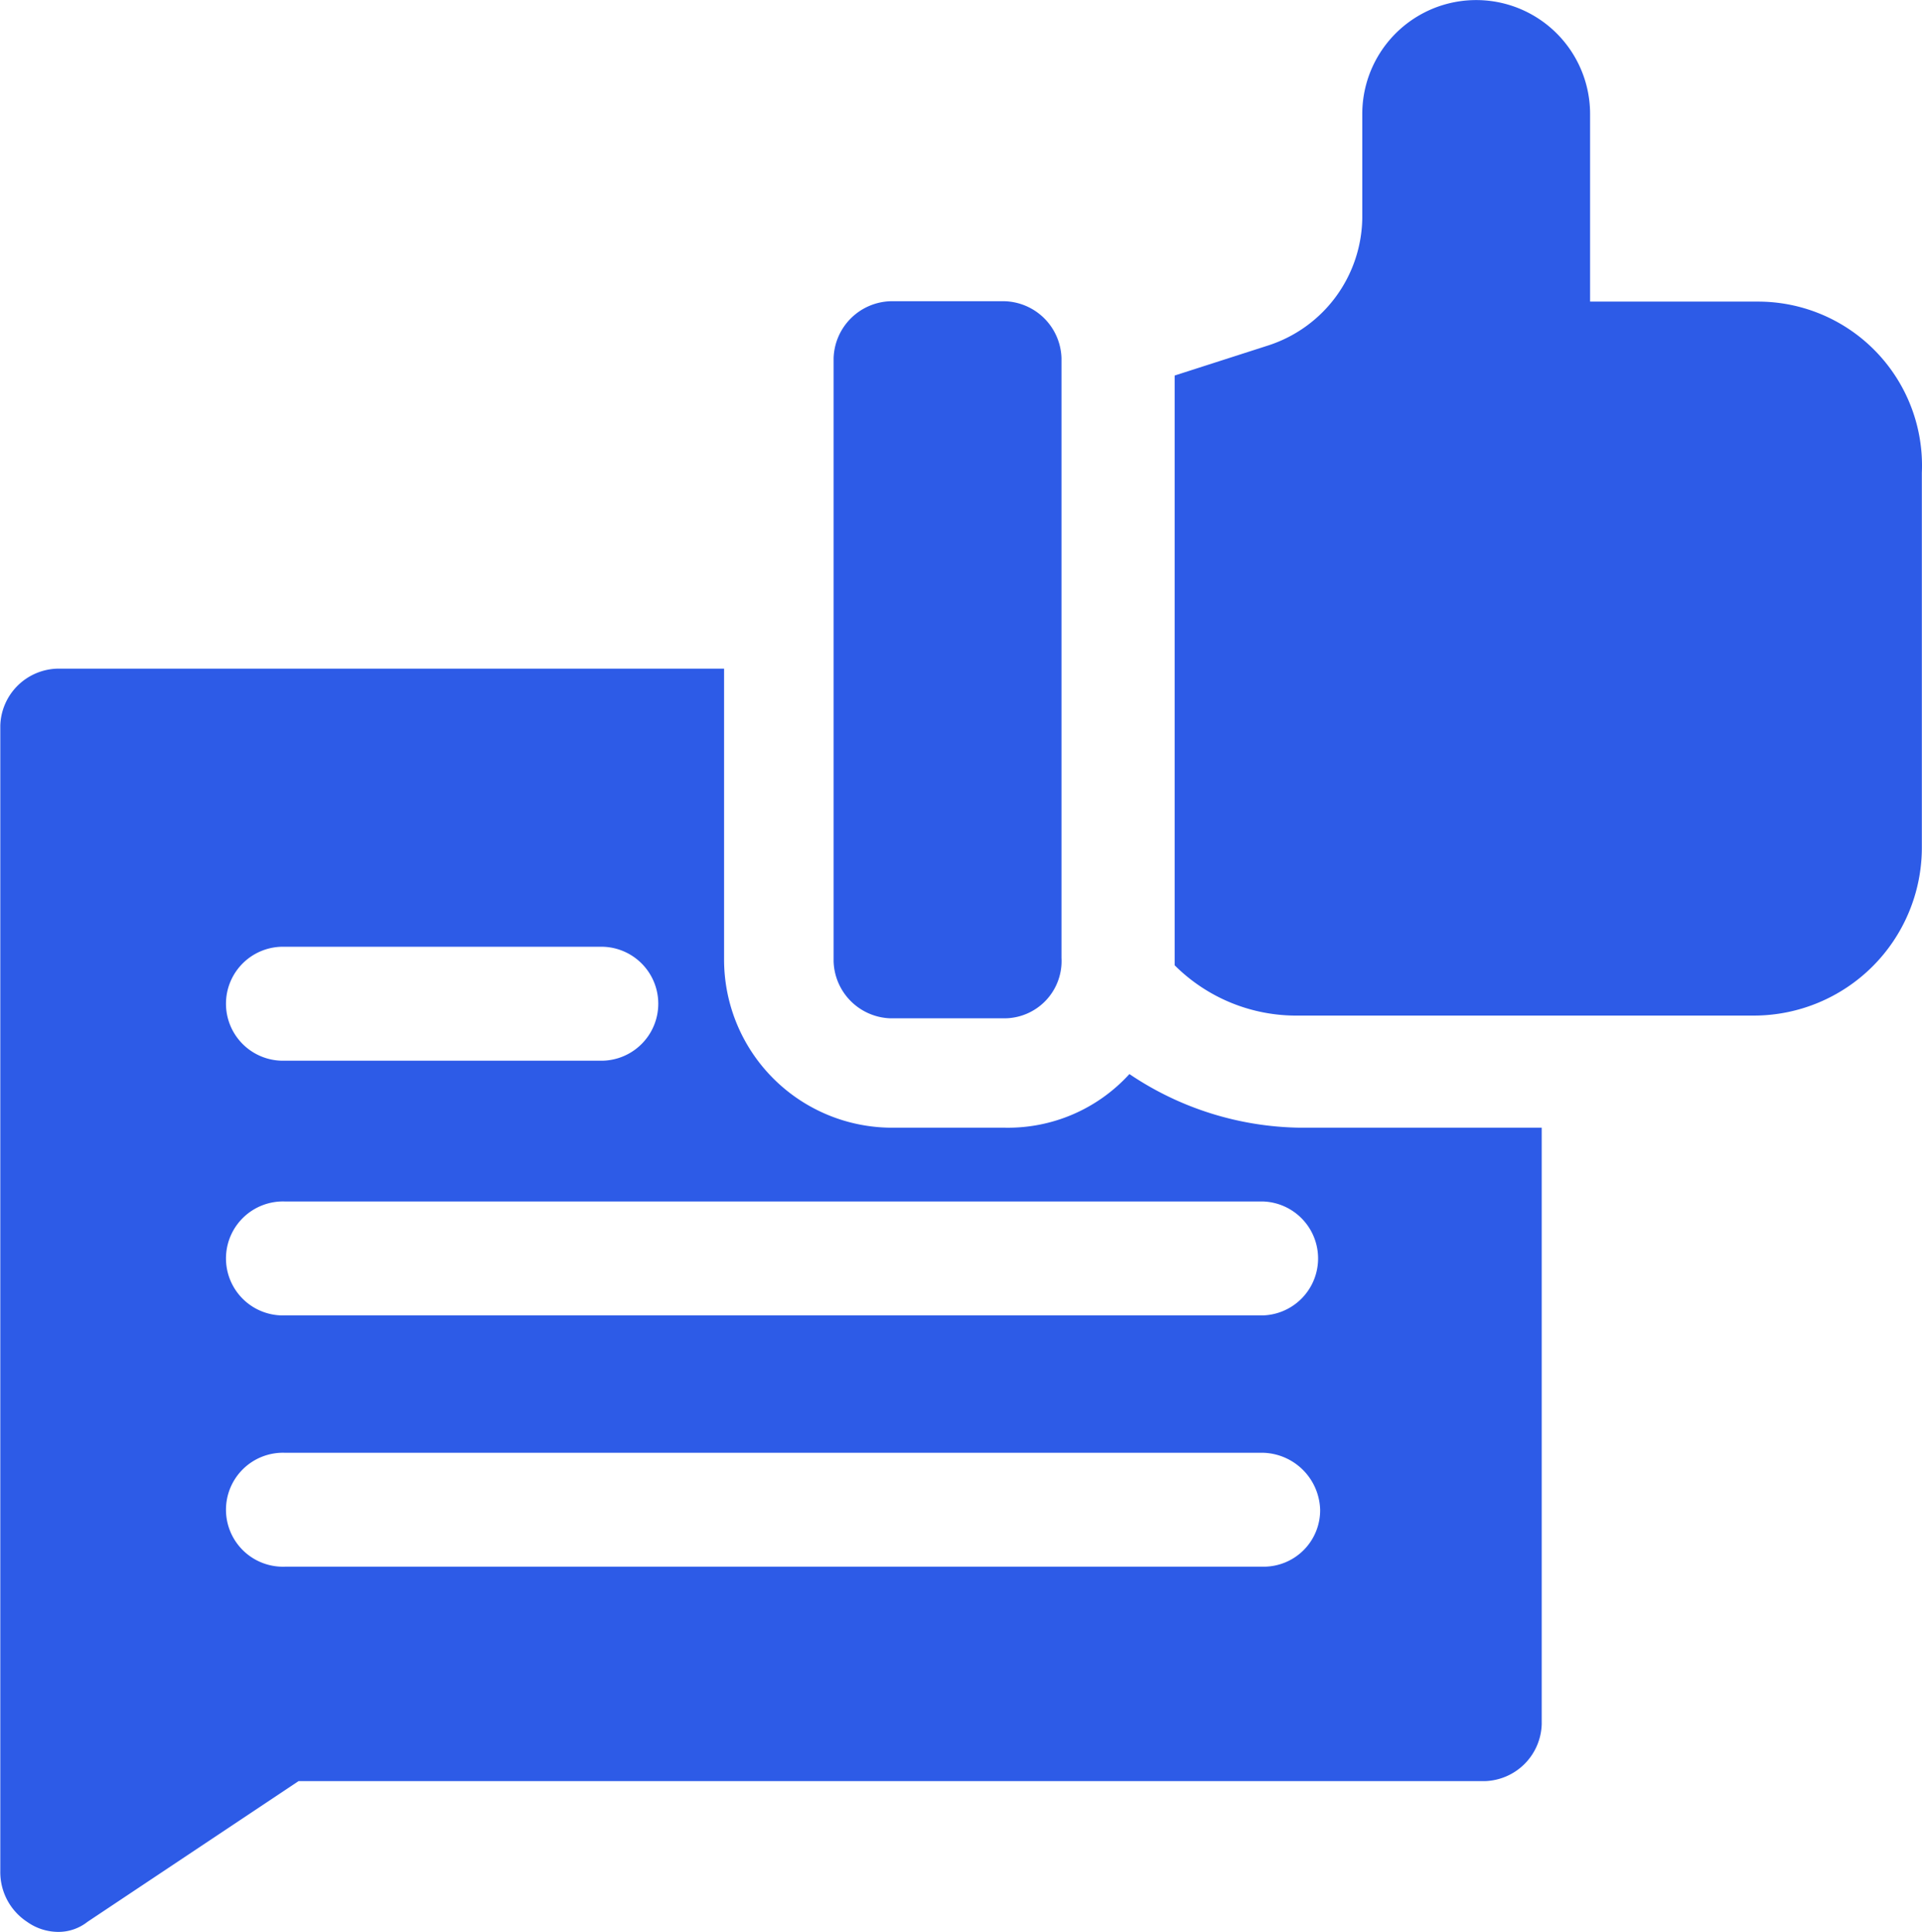 <svg xmlns="http://www.w3.org/2000/svg" width="25.867" height="26" viewBox="0 0 25.867 26">
  <g id="_99.99_uptime" data-name="99.99% uptime" transform="translate(0)">
    <path id="Path_9851" data-name="Path 9851" d="M2275.347,1191.059h-2.255v-2.525a1.533,1.533,0,1,0-3.066,0v1.4a1.828,1.828,0,0,1-1.262,1.714l-1.263.406v7.937a2.315,2.315,0,0,0,1.668.677h6.133a2.262,2.262,0,0,0,2.255-2.255v-5.051A2.207,2.207,0,0,0,2275.347,1191.059Z" transform="translate(-2251.692 -1187)" fill="#2d5be7"/>
    <path id="Path_9852" data-name="Path 9852" d="M2259.6,1205.651h-1.533a.791.791,0,0,1-.767-.767v-8.117a.791.791,0,0,1,.767-.767h1.533a.79.79,0,0,1,.767.767v8.072A.771.771,0,0,1,2259.6,1205.651Z" transform="translate(-2246.081 -1191.946)" fill="#2d5be7"/>
    <path id="Path_9853" data-name="Path 9853" d="M2249.9,1213.178a4.2,4.2,0,0,1-2.3-.722,2.209,2.209,0,0,1-1.668.722H2244.4a2.262,2.262,0,0,1-2.255-2.255V1207h-8.974a.79.79,0,0,0-.767.766v15.423a.8.8,0,0,0,.361.677.728.728,0,0,0,.406.135.631.631,0,0,0,.406-.135l2.841-1.894h15.964a.79.79,0,0,0,.767-.767v-8.027Zm-13.664-2.435h4.284a.767.767,0,0,1,0,1.533h-4.284a.767.767,0,1,1,0-1.533Zm13.168,8.343h-13.168a.767.767,0,1,1,0-1.533H2249.4a.79.79,0,0,1,.767.767A.76.76,0,0,1,2249.4,1219.086Zm0-3.382h-13.168a.767.767,0,1,1,0-1.533H2249.4a.767.767,0,0,1,0,1.533Z" transform="translate(-2232.4 -1198.001)" fill="#2d5be7"/>
  </g>
</svg>
